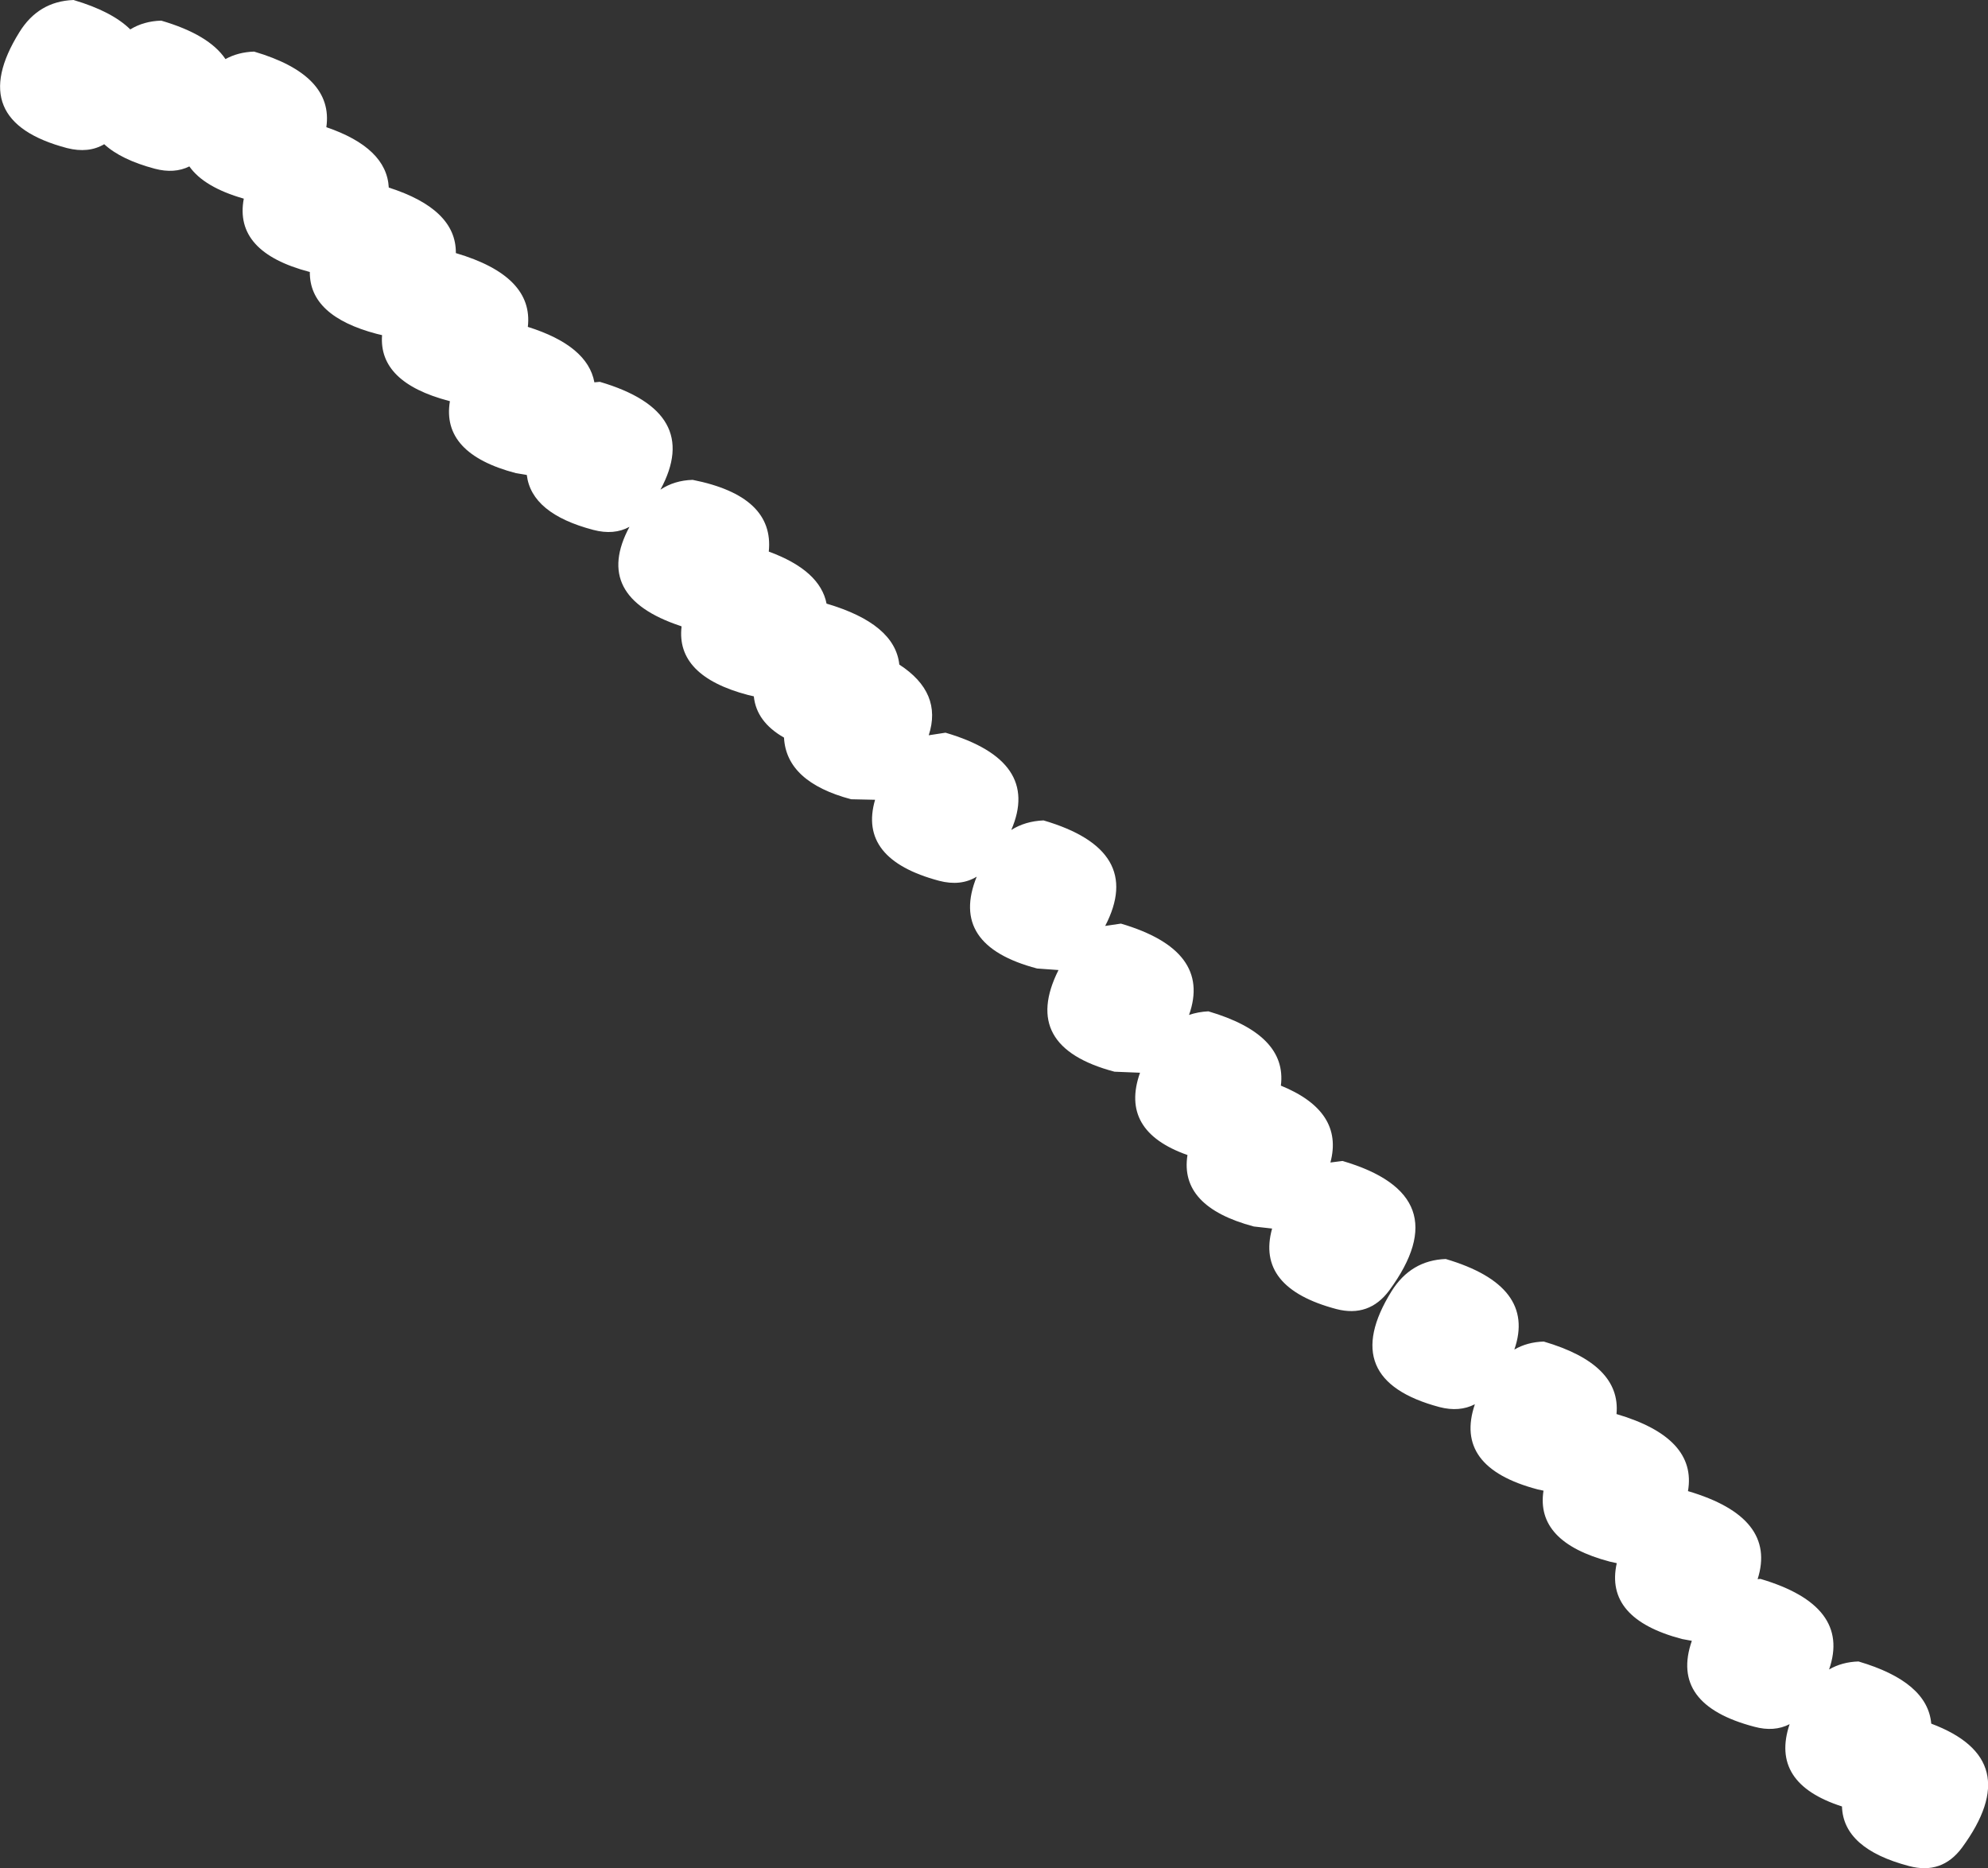 <?xml version="1.0" encoding="UTF-8" standalone="no"?>
<svg xmlns:xlink="http://www.w3.org/1999/xlink" height="362.05px" width="385.3px" xmlns="http://www.w3.org/2000/svg">
  <rect width="100%" height="100%" fill="#333333" stroke="none"/>
  <g transform="matrix(1.0, 0.0, 0.0, 1.0, -125.75, -363.0)">
    <path d="M157.0 367.0 Q166.25 369.7 169.45 374.45 171.9 373.1 175.0 373.0 190.45 377.55 189.0 387.65 200.7 391.65 201.1 399.35 214.2 403.55 214.1 412.05 229.2 416.5 228.05 426.35 239.65 430.0 240.95 437.1 L242.0 437.0 Q261.9 442.85 253.75 457.9 256.45 456.1 260.0 456.0 275.85 459.15 274.75 469.9 284.7 473.55 285.95 480.0 L286.0 480.0 Q299.2 483.9 300.05 491.8 308.45 497.25 305.75 505.5 L309.0 505.0 Q327.55 510.45 321.75 523.85 324.45 522.15 328.0 522.0 347.6 527.75 339.95 542.45 L343.0 542.0 Q360.65 547.2 356.2 559.7 357.95 559.1 359.95 559.0 375.25 563.5 374.0 573.4 386.25 578.4 383.6 588.3 L385.95 588.0 Q408.55 594.65 395.0 613.1 391.1 618.35 384.75 616.7 369.1 612.55 372.3 601.1 L368.75 600.7 Q354.3 596.85 355.9 586.85 342.7 582.2 346.7 570.9 L341.75 570.7 Q323.45 565.85 330.9 551.0 L326.75 550.7 Q309.65 546.2 315.05 532.9 311.95 534.8 307.75 533.7 292.0 529.5 295.35 518.0 L290.7 517.9 Q278.15 514.55 277.7 505.95 272.35 502.9 271.85 497.95 L270.75 497.7 Q256.7 494.0 257.85 484.4 L257.6 484.3 Q240.5 478.6 247.75 465.1 244.75 466.75 240.75 465.7 228.75 462.55 227.85 455.05 L225.75 454.7 Q211.25 450.9 212.95 440.75 L212.75 440.7 Q199.1 437.1 199.8 427.95 L198.75 427.7 Q185.7 424.25 185.8 415.7 L185.75 415.7 Q171.05 411.85 173.0 401.5 165.3 399.3 162.45 395.25 159.55 396.7 155.75 395.7 149.2 393.95 145.95 390.95 142.9 392.75 138.75 391.7 118.8 386.45 129.5 369.25 133.2 363.25 140.0 363.0 147.45 365.2 151.0 368.7 153.6 367.1 157.0 367.0 M439.05 637.05 Q454.7 641.65 452.9 652.0 L452.95 652.0 Q470.2 657.1 466.4 669.05 L466.95 669.0 Q484.55 674.2 480.25 686.55 482.75 685.1 485.95 685.0 499.35 688.95 500.05 697.05 518.55 704.0 506.0 721.1 502.1 726.35 495.75 724.65 483.0 721.3 482.75 713.1 468.75 708.6 472.6 697.15 469.6 698.7 465.75 697.65 449.35 693.35 453.65 681.0 L451.75 680.65 Q436.7 676.7 439.1 665.95 L437.75 665.65 Q423.35 661.85 424.9 651.9 L423.75 651.65 Q407.45 647.35 411.6 635.15 408.6 636.7 404.75 635.7 384.8 630.4 395.45 613.25 399.2 607.25 405.95 607.0 423.55 612.2 419.25 624.55 421.75 623.1 424.95 623.0 439.95 627.4 439.05 637.05" fill="#ffffff" fill-rule="evenodd" stroke="none"/>
  </g>
</svg>

